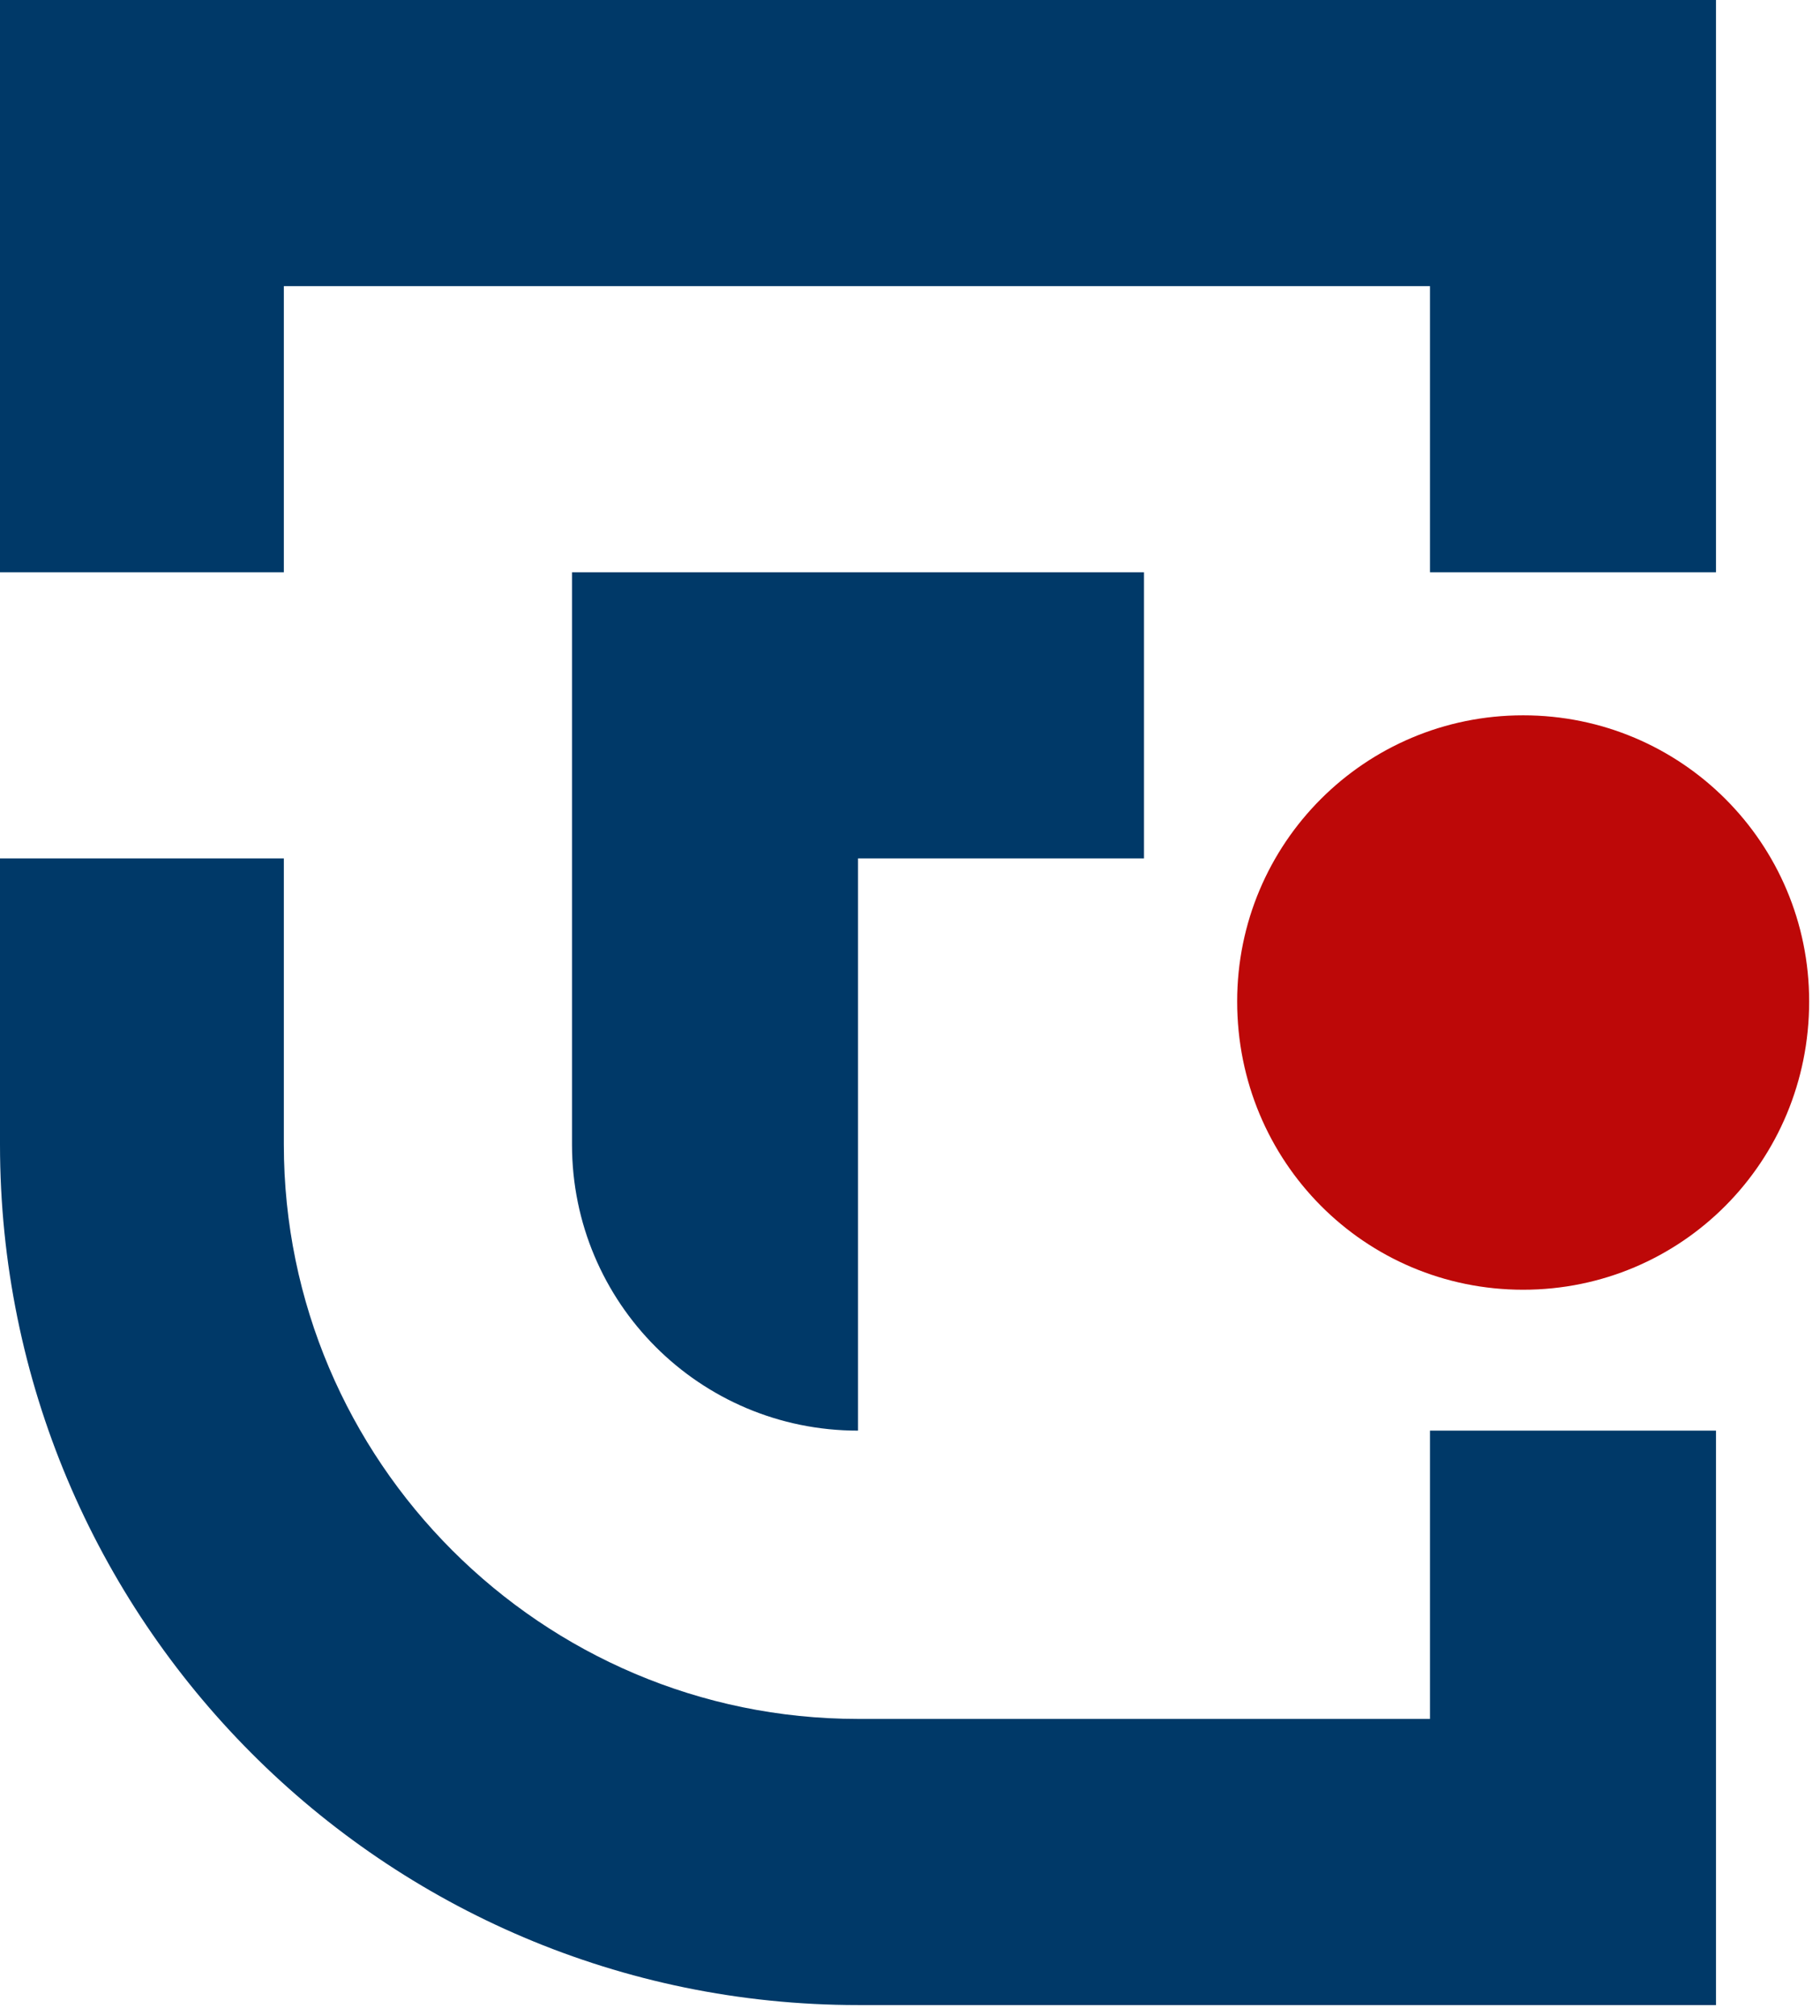 <svg width="112" height="124" xmlns="http://www.w3.org/2000/svg">

 <g>
  <title>background</title>
  <rect fill="none" id="canvas_background" height="402" width="582" y="-1" x="-1"/>
 </g>
 <g>
  <title>Layer 1</title>
  <path id="svg_1" fill="#003968" d="m0,35.2l17.467,0l0,-17.6l17.733,0l17.6,0l17.6,0l17.6,0l0,17.6l17.6,0l0,-17.6l0,-17.6l-17.6,0l-17.6,0l-17.6,0l-17.6,0l-17.733,0l-17.467,0l0,17.6l0,17.6zm35.2,0l17.6,0l17.6,0l0,17.6l-17.6,0l0,17.6l0,17.6c-9.733,0 -17.6,-7.867 -17.6,-17.6l0,-17.6l0,-17.6zm17.6,88.133c-29.2,0 -52.8,-23.733 -52.8,-52.933l0,-17.6l17.467,0l0,17.6c0,19.467 15.867,35.333 35.333,35.333l17.6,0l17.6,0l0,-17.733l17.6,0l0,17.733l0,17.6l-17.6,0l-17.6,0l-17.6,0z" clip-rule="evenodd" fill-rule="evenodd"/>
  <path id="svg_2" fill="#BD0808" d="m93.733,44c-9.733,0 -17.6,7.867 -17.6,17.6c0,9.867 7.867,17.733 17.6,17.733c9.734,0 17.6,-7.867 17.6,-17.733c0,-9.733 -7.866,-17.6 -17.6,-17.6z" clip-rule="evenodd" fill-rule="evenodd"/>
 </g>
</svg>